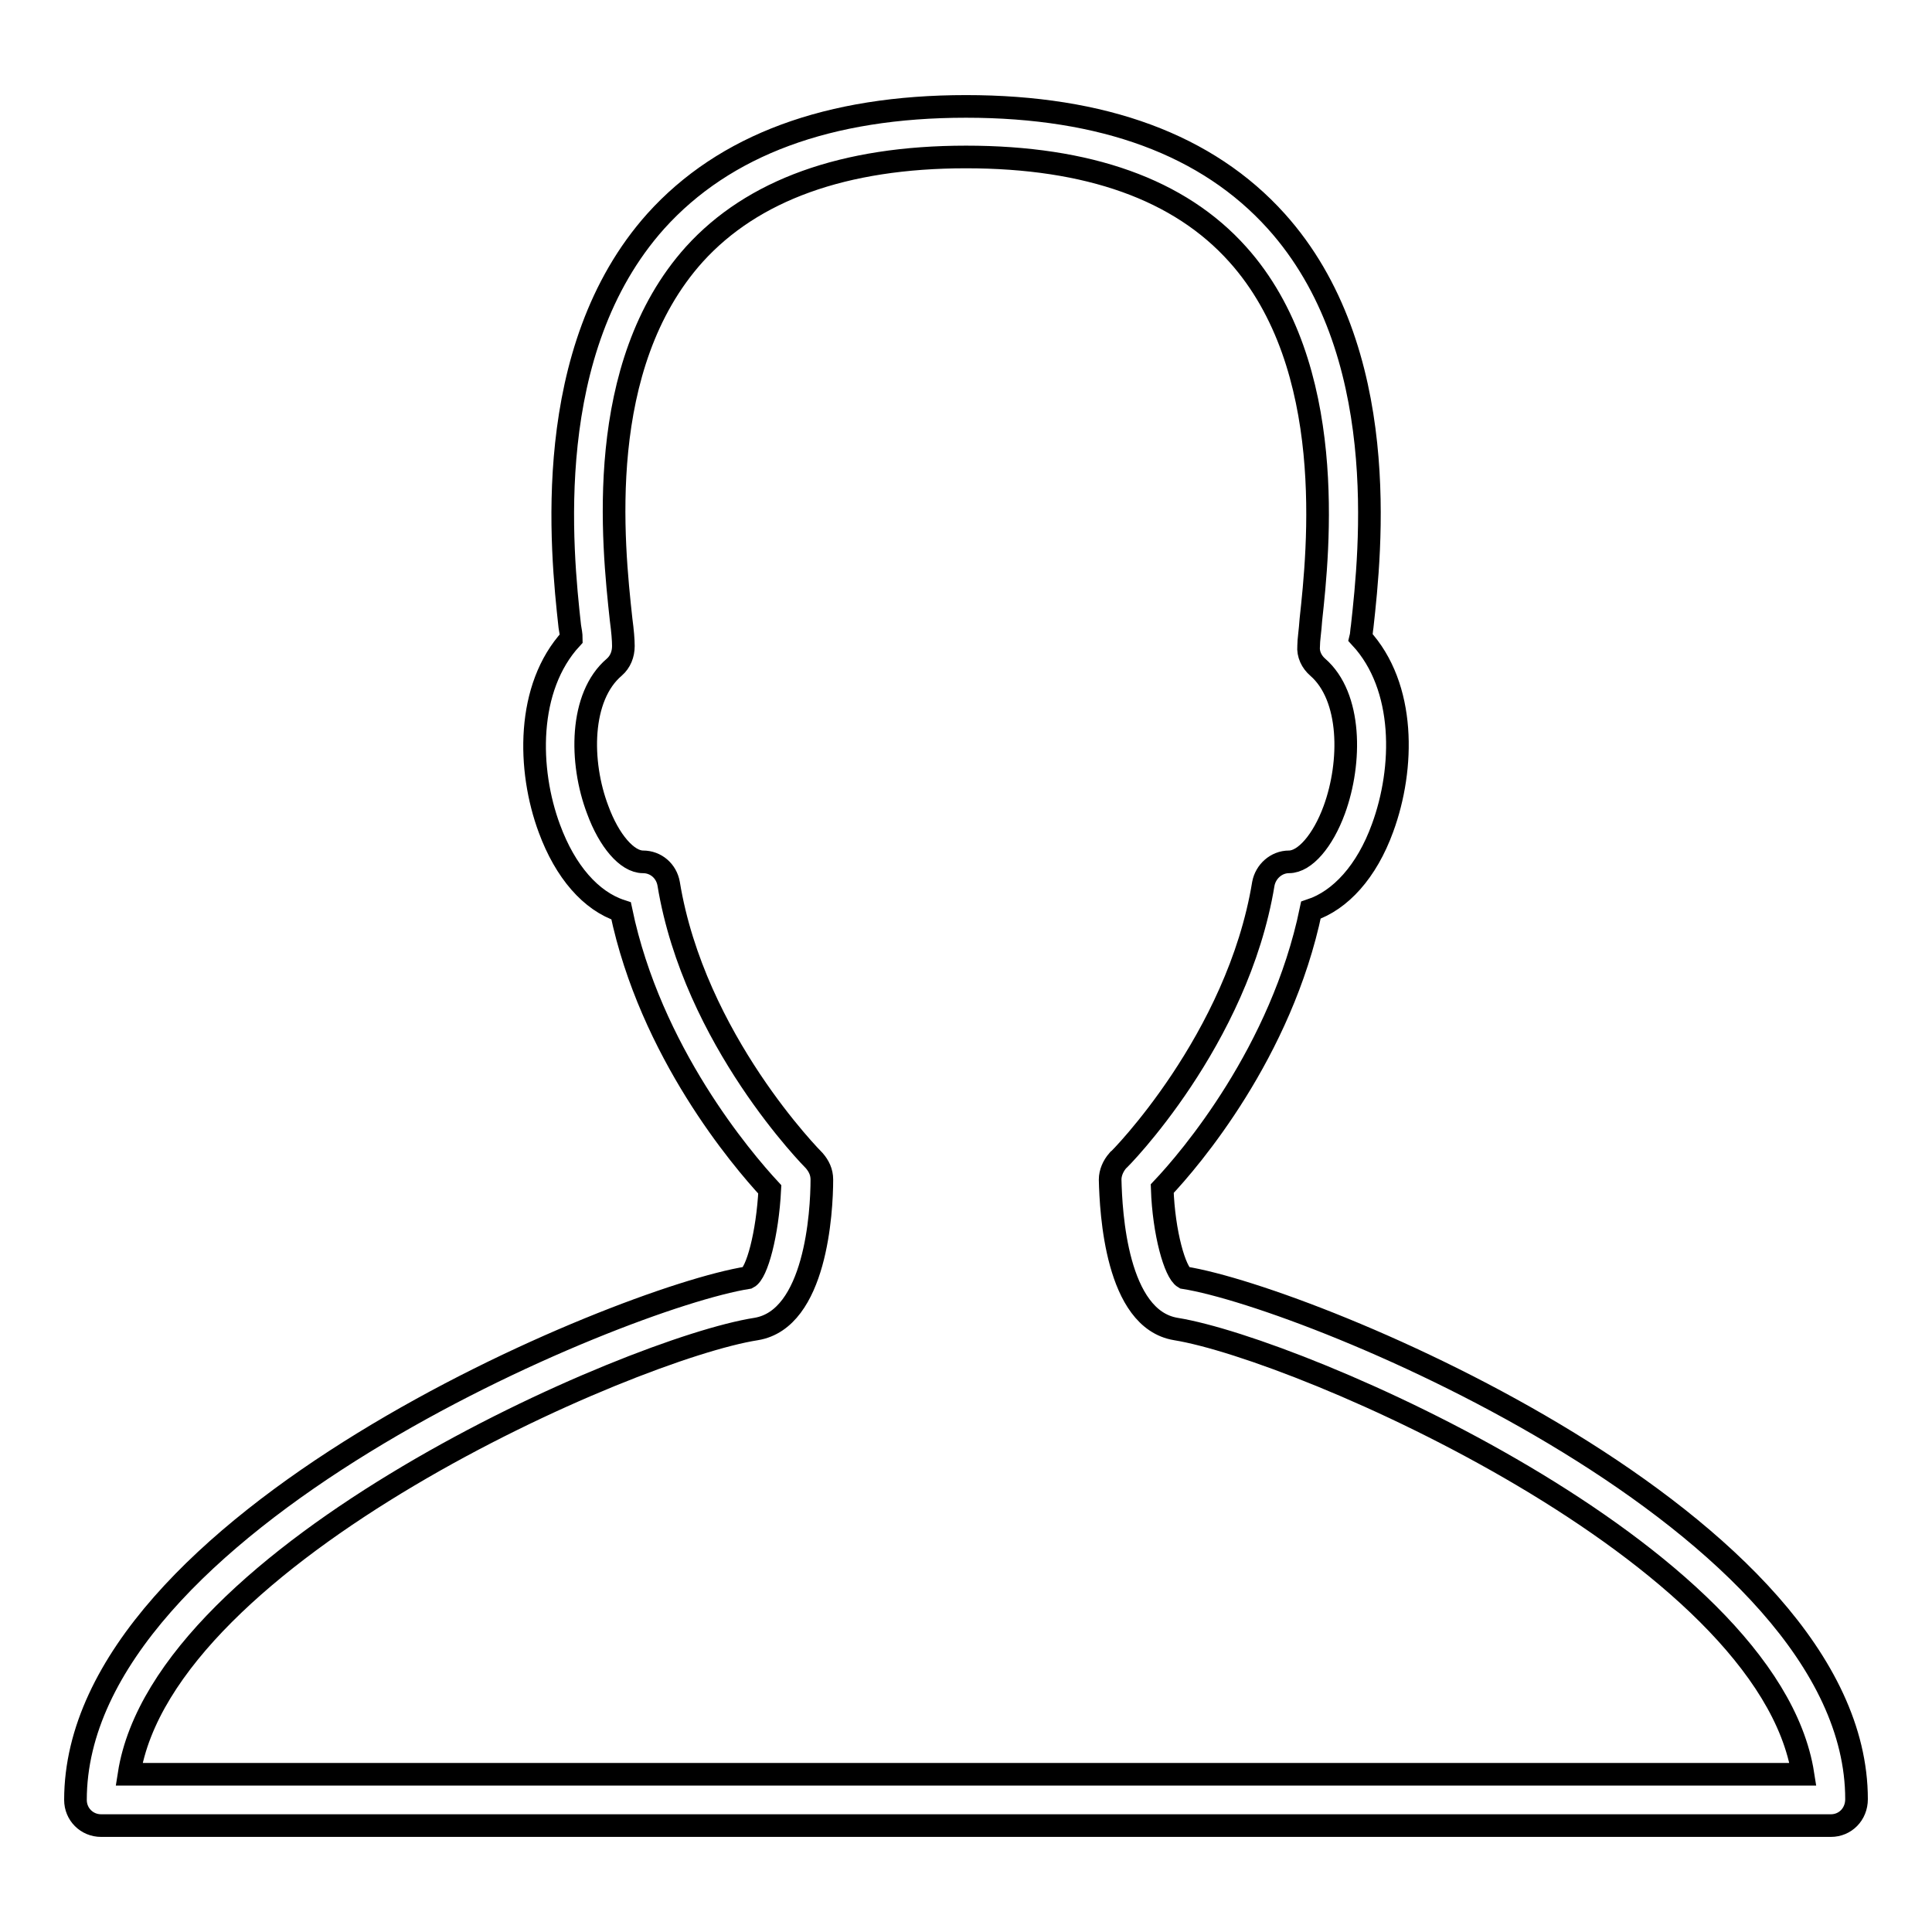 <?xml version="1.0" encoding="utf-8"?>
<!-- Svg Vector Icons : http://www.onlinewebfonts.com/icon -->
<!DOCTYPE svg PUBLIC "-//W3C//DTD SVG 1.1//EN" "http://www.w3.org/Graphics/SVG/1.1/DTD/svg11.dtd">
<svg version="1.1" xmlns="http://www.w3.org/2000/svg" xmlns:xlink="http://www.w3.org/1999/xlink" x="0px" y="0px" viewBox="0 0 256 256" enable-background="new 0 0 256 256" xml:space="preserve">
<g><g><path stroke-width="3" fill-opacity="0" stroke="#000000"  d="M242.6,241.9H13.4c-1.9,0-3.4-1.5-3.4-3.4c0-36.7,72.1-66.5,89.1-69.2c1.2-0.6,2.6-5.8,2.9-11.7c-3.7-4-15.8-18.2-19.7-36.9c-4-1.3-7.4-5.2-9.5-10.9c-2.9-7.8-3.1-18.7,2.9-25.2c0-0.5-0.1-1-0.2-1.6c-1.1-10-3.9-36.6,11.4-53.7C96,19.2,109.8,14.1,128,14.1c18.2,0,32,5.1,41.1,15.2C184.5,46.4,181.6,73,180.5,83c-0.1,0.6-0.1,1.1-0.2,1.5c6,6.5,5.8,17.3,2.9,25.2c-2.1,5.8-5.6,9.6-9.5,10.9c-3.9,18.8-16,33-19.7,36.9c0.2,5.9,1.7,11.1,2.9,11.8c17,2.7,89.1,32.5,89.1,69.1C246,240.4,244.5,241.9,242.6,241.9z M17.1,235.1h221.8c-4.6-29.4-66.5-56.3-83.1-59c-7.9-1.3-8.6-15.5-8.7-19.8c0-0.9,0.4-1.8,1-2.5c0.2-0.1,15.9-16,19.3-36.7c0.3-1.6,1.7-2.9,3.4-2.9c2.1,0,4.5-2.8,6-6.9c2.3-6.3,2.3-15-2.2-18.9c-0.8-0.7-1.3-1.7-1.2-2.8c0-0.8,0.2-2,0.3-3.5c1-9.2,3.6-33.6-9.7-48.4c-7.7-8.6-19.8-12.9-36-12.9c-16.2,0-28.3,4.4-36,12.9c-13.3,14.8-10.8,38.3-9.7,48.4c0.2,1.5,0.3,2.7,0.3,3.5c0,1.1-0.4,2.1-1.2,2.8c-4.6,3.9-4.6,12.6-2.2,18.9c1.5,4.1,3.9,6.9,6,6.9c1.7,0,3.1,1.2,3.4,2.9c3.4,20.7,19.1,36.5,19.3,36.7c0.6,0.7,1,1.5,1,2.5c0,4.3-0.8,18.5-8.7,19.8C83.6,178.7,21.7,205.7,17.1,235.1z"/></g></g>
</svg>
